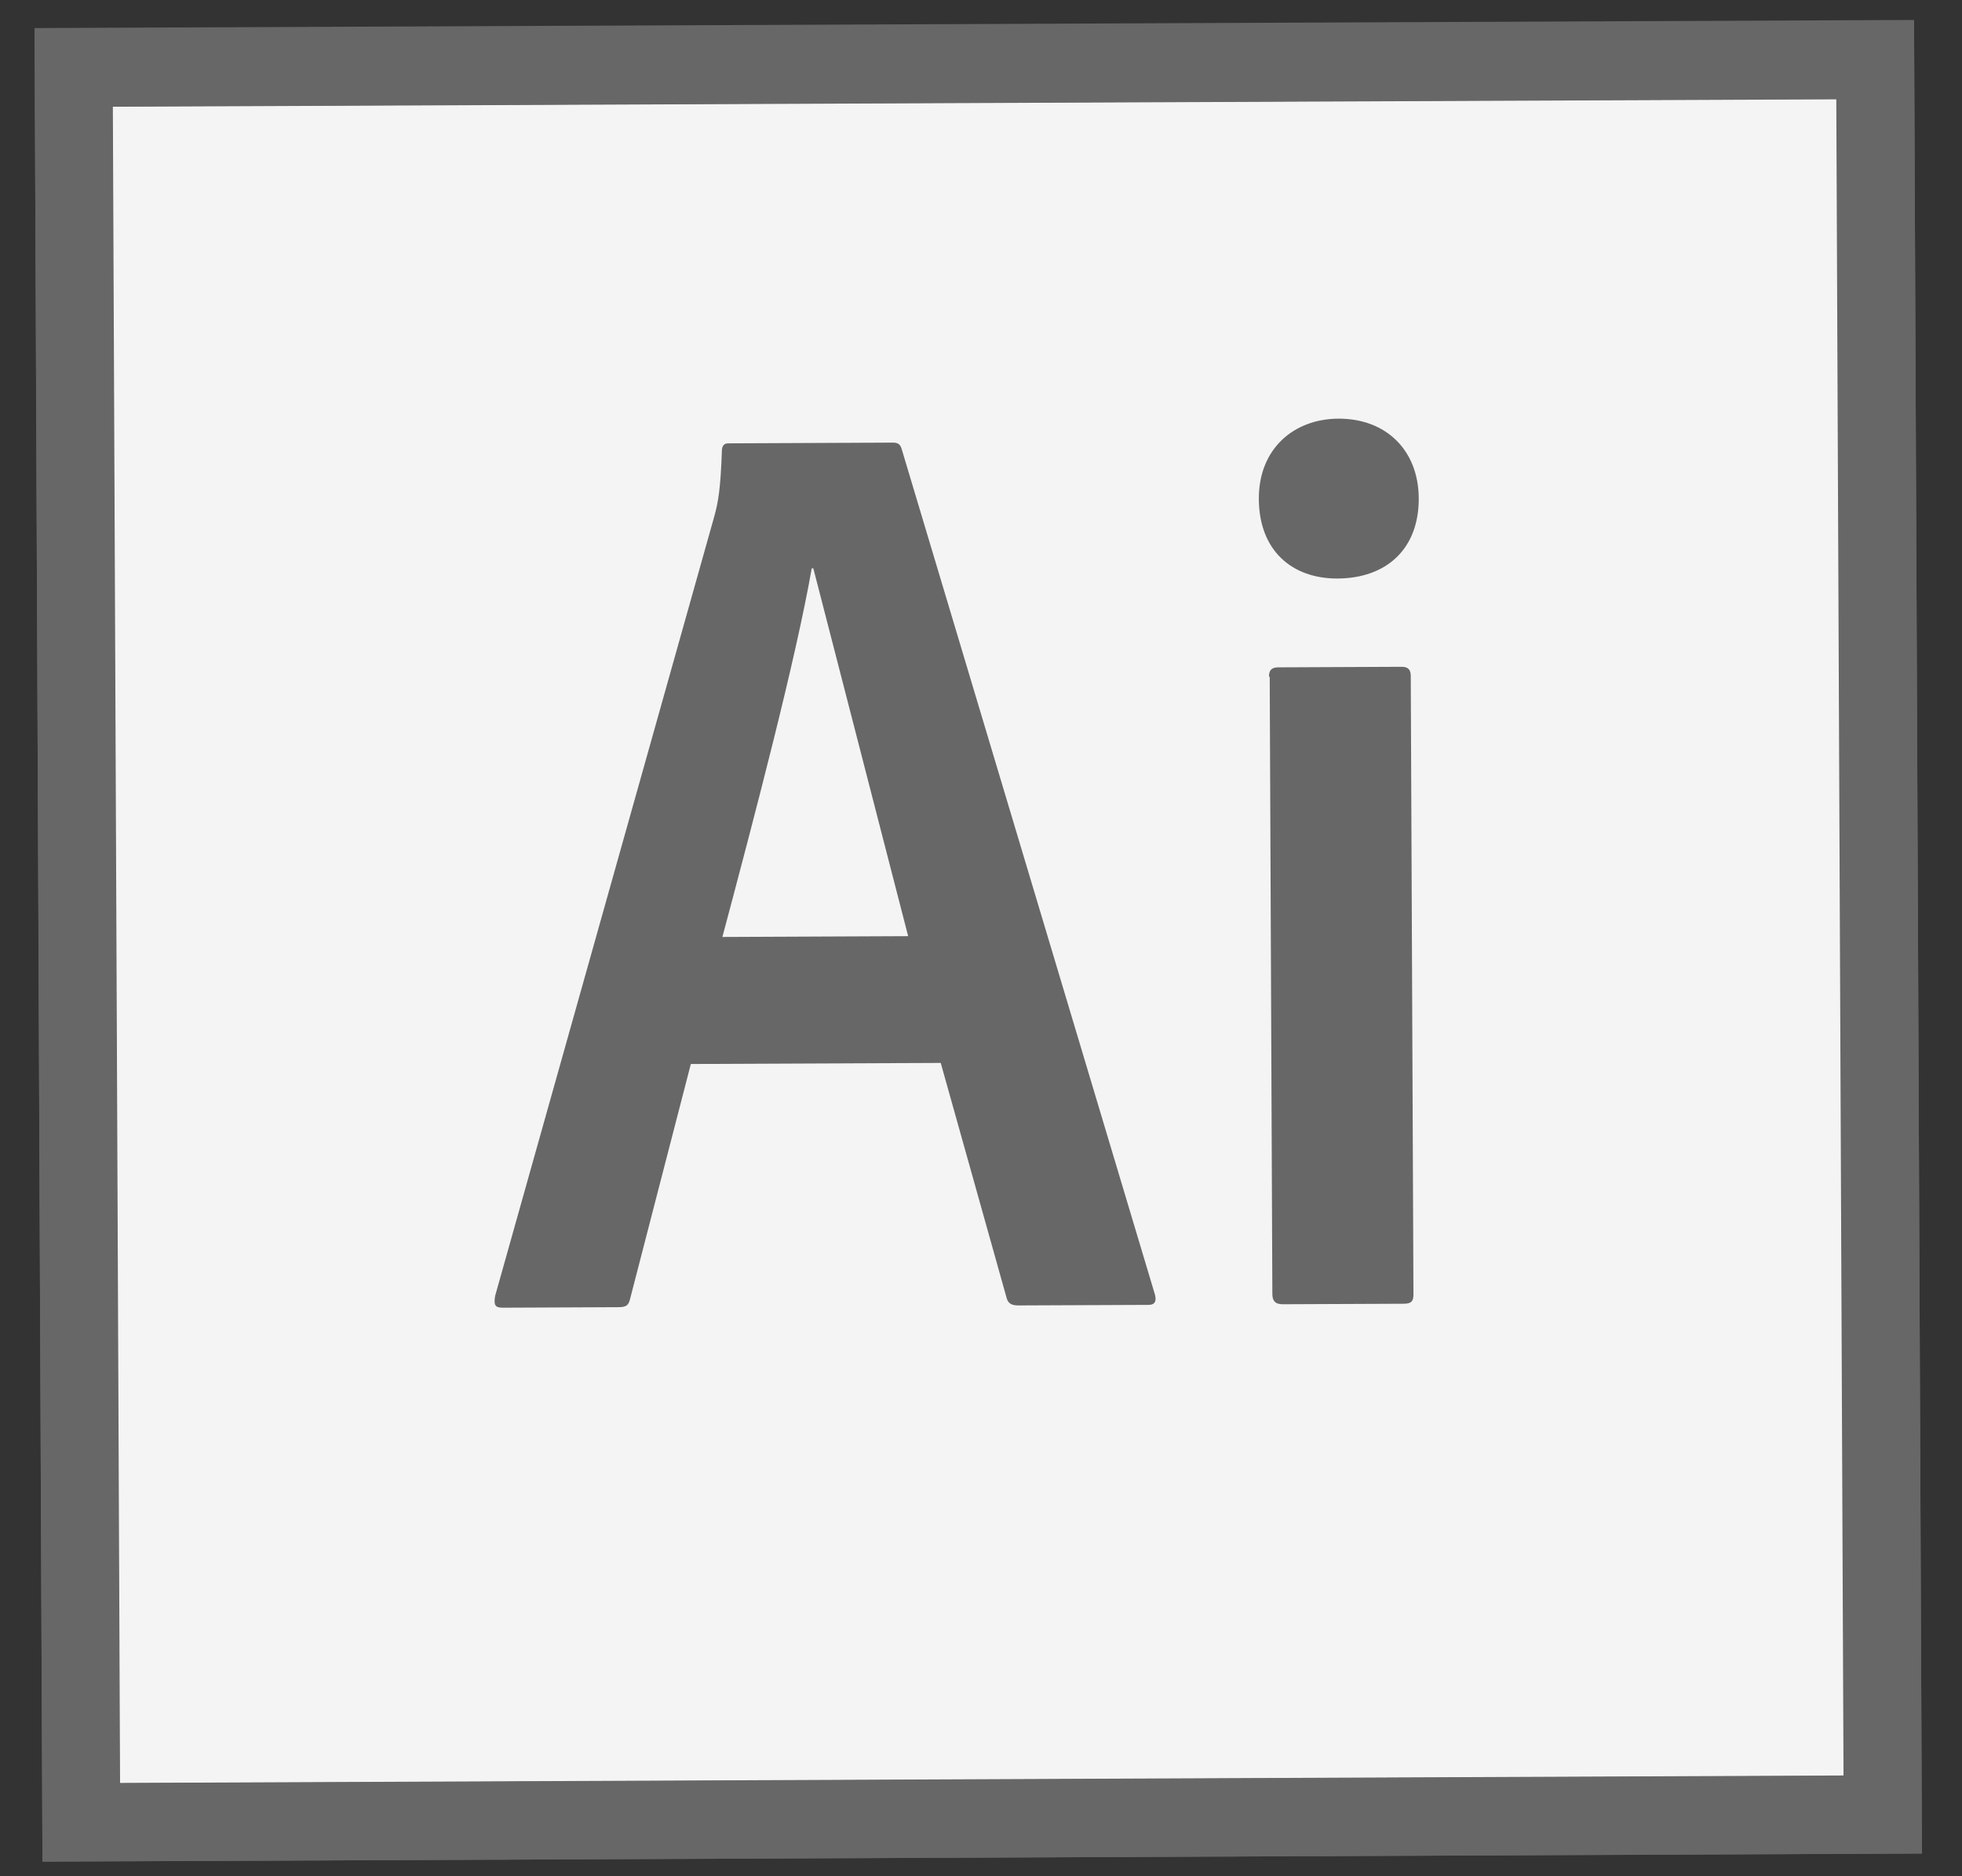 <svg xmlns="http://www.w3.org/2000/svg" width="46" height="44" viewBox="0 0 46 44" fill="none"><rect x="0" y="0" width="46" height="44" fill="#333333" stroke="none"/><g clip-path="url(#clip0_154_1106)"><rect width="44.066" height="43" transform="translate(0.81 0.658) rotate(-0.247)" fill="#676767"></rect><path d="M2.646 2.494L43.067 2.319L43.236 41.637L2.815 41.812L2.646 2.494Z" fill="#F4F4F4"></path><path d="M0.786 0.673L0.971 43.657L45.069 43.467L44.884 0.483L0.786 0.673ZM2.631 2.503L43.053 2.329L43.222 41.647L2.802 41.821L2.631 2.503ZM16.197 24.952L14.77 30.471C14.732 30.618 14.679 30.654 14.495 30.655L11.793 30.667C11.61 30.667 11.572 30.613 11.608 30.392L16.748 12.106C16.838 11.775 16.893 11.482 16.925 10.581C16.924 10.452 16.979 10.397 17.071 10.397L20.929 10.38C21.058 10.38 21.113 10.417 21.15 10.563L27.079 30.362C27.117 30.509 27.08 30.601 26.932 30.601L23.881 30.614C23.734 30.615 23.642 30.578 23.604 30.45L22.056 24.927L16.197 24.952ZM21.292 21.954L19.069 13.329L19.031 13.329C18.655 15.481 17.696 19.122 16.937 21.973L21.292 21.954ZM29.514 11.701C29.509 10.525 30.332 9.823 31.38 9.818C32.501 9.814 33.258 10.563 33.263 11.685C33.268 12.898 32.481 13.562 31.36 13.567C30.294 13.572 29.519 12.914 29.514 11.701ZM29.752 15.871C29.751 15.723 29.806 15.65 29.971 15.65L32.855 15.637C33.003 15.636 33.076 15.691 33.076 15.856L33.139 30.353C33.14 30.5 33.102 30.573 32.92 30.574L30.072 30.586C29.888 30.587 29.832 30.495 29.831 30.348L29.769 15.871L29.752 15.871Z" fill="#676767"></path></g><defs><clipPath id="clip0_154_1106"><rect width="44.066" height="43" fill="white" transform="translate(0.81 0.658) rotate(-0.247)"></rect></clipPath></defs></svg>